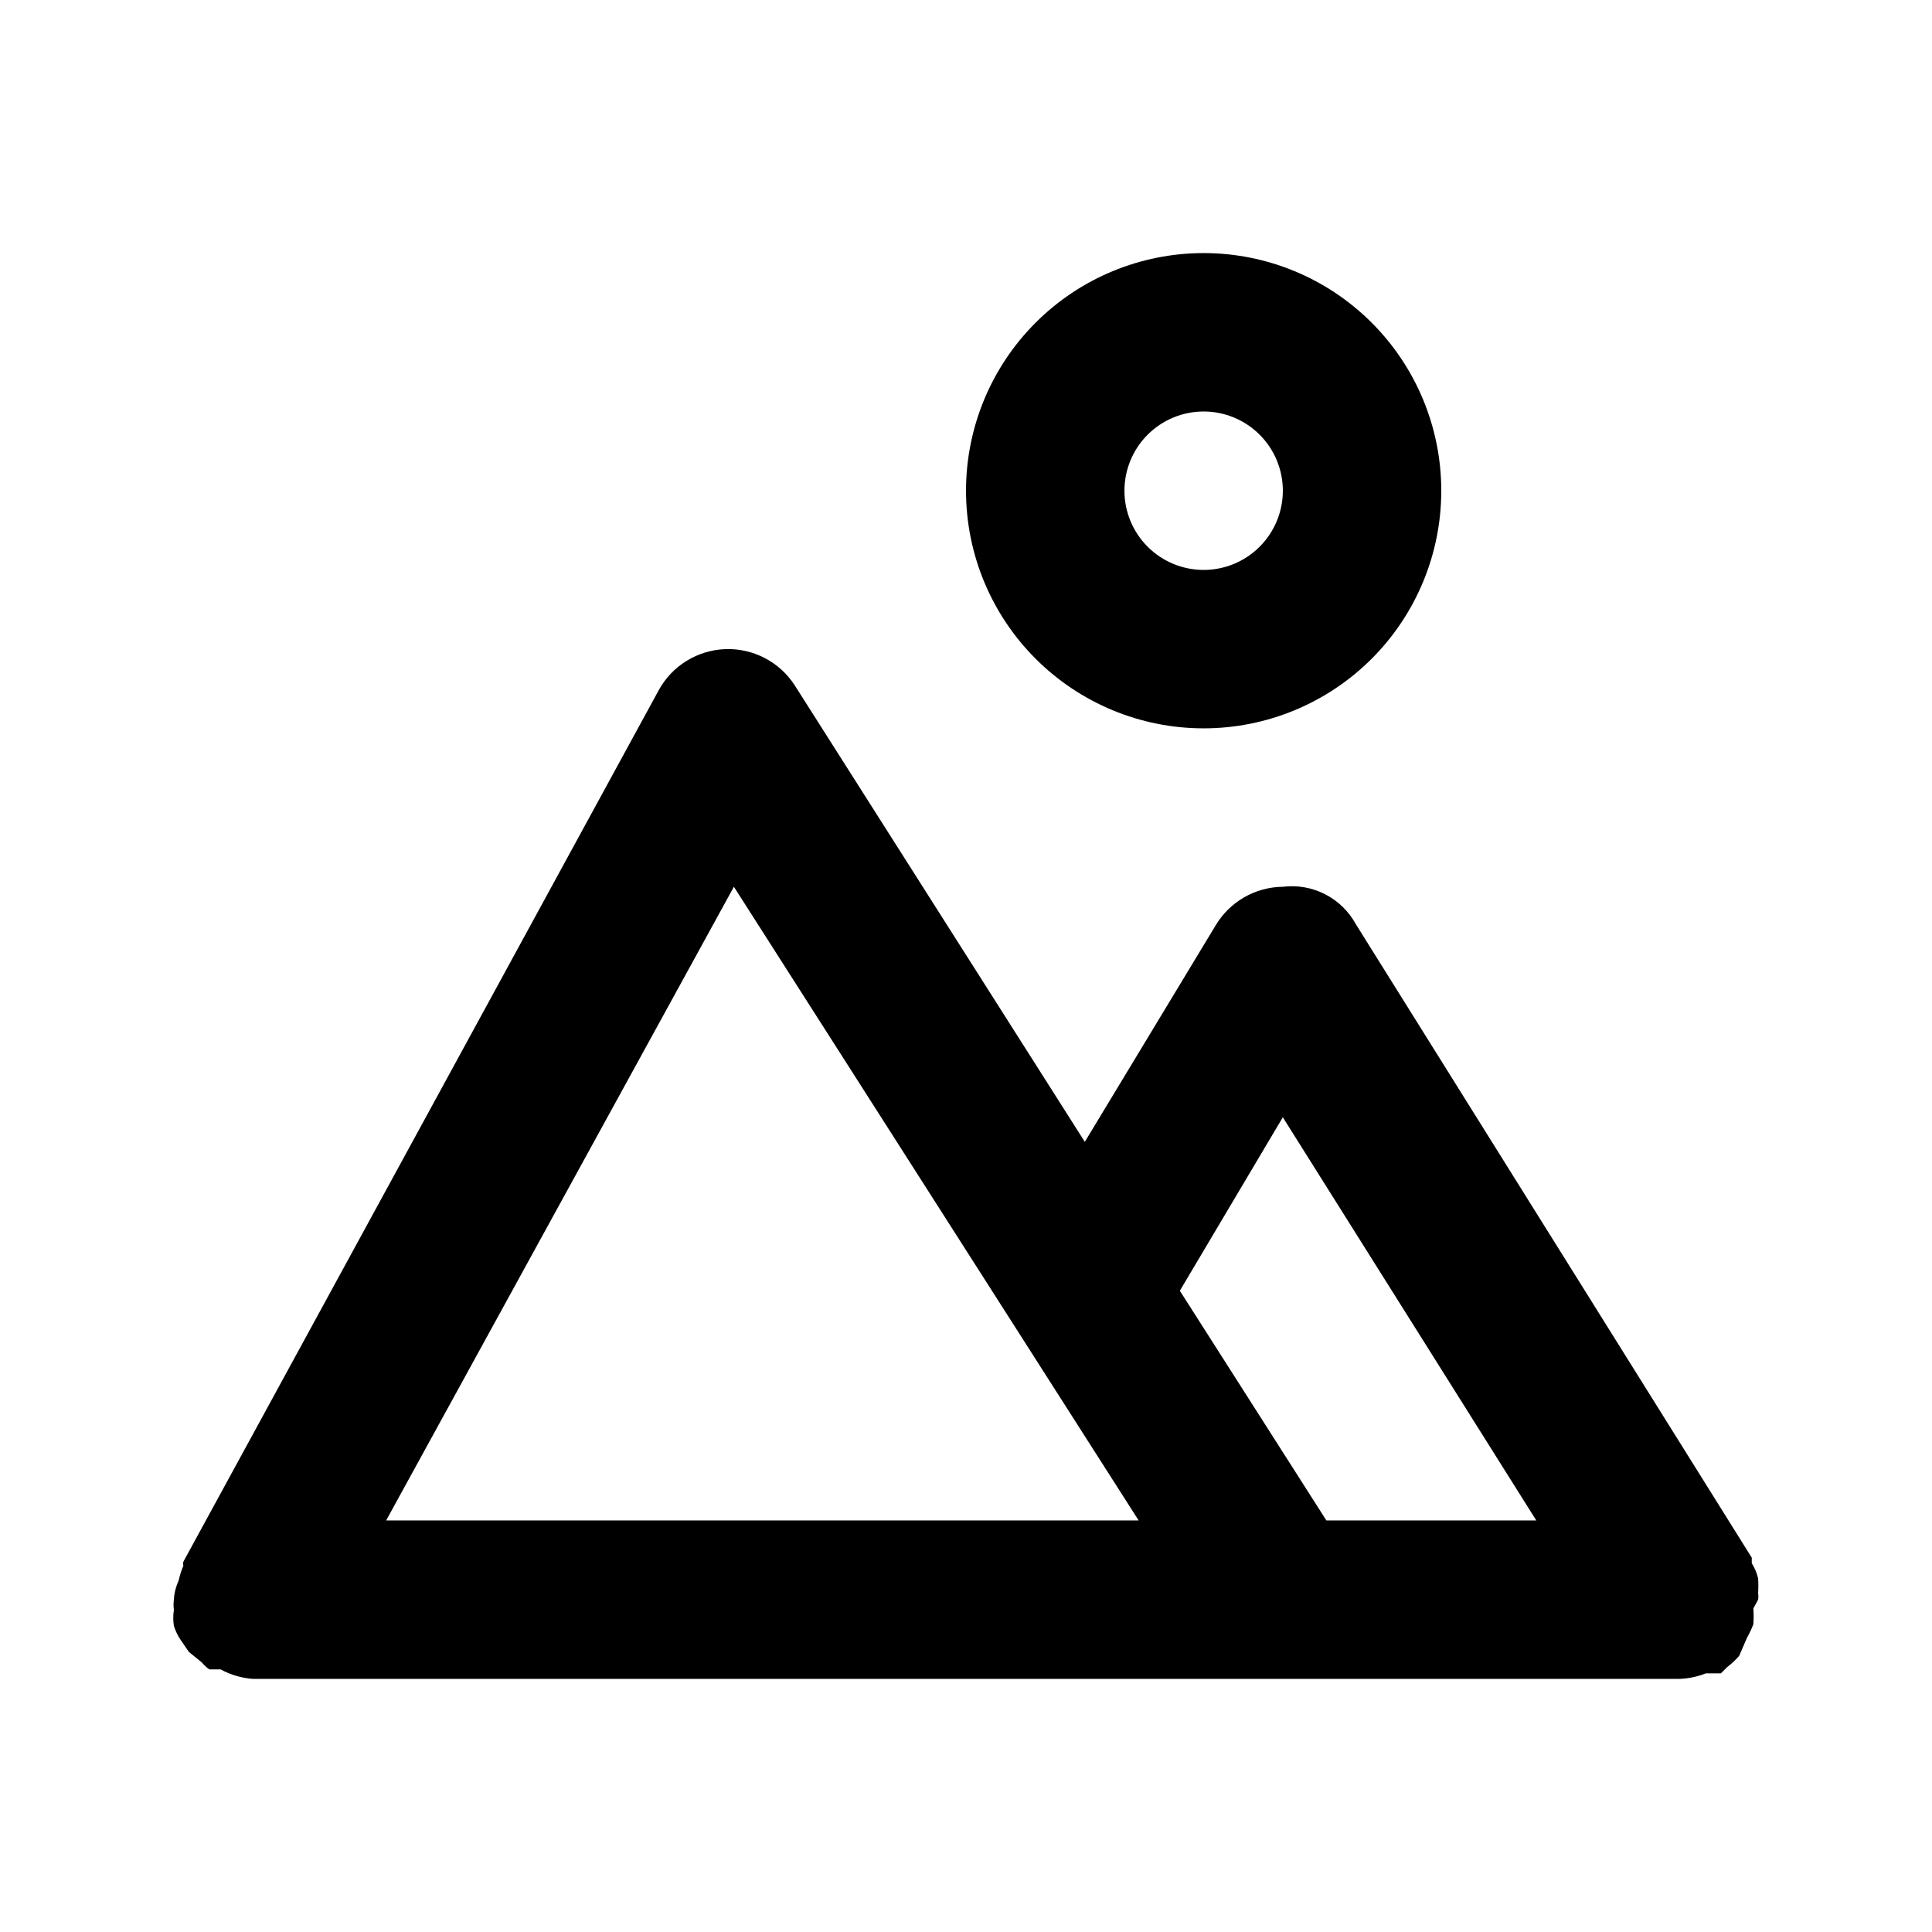 <?xml version="1.0" encoding="UTF-8"?>
<!-- Uploaded to: ICON Repo, www.iconrepo.com, Generator: ICON Repo Mixer Tools -->
<svg fill="#000000" width="800px" height="800px" version="1.1" viewBox="144 144 512 512" xmlns="http://www.w3.org/2000/svg">
 <g>
  <path d="m606.98 578.01c0.645-1.148 1.207-2.34 1.68-3.57 0.098-1.398 0.098-2.801 0-4.195l1.258-2.312c0.094-0.555 0.094-1.121 0-1.68 0.086-1.328 0.086-2.66 0-3.988-0.34-1.41-0.906-2.758-1.68-3.988v-1.469l-104.96-167.94h0.004c-1.863-3.387-4.699-6.141-8.141-7.898-3.445-1.758-7.336-2.445-11.176-1.965-7.336 0.074-14.102 3.973-17.84 10.285l-34.637 57.309-76.832-120.91c-4-6.25-11-9.922-18.414-9.664-7.414 0.258-14.141 4.41-17.691 10.922l-125.95 230.91c-0.102 0.344-0.102 0.707 0 1.051-0.543 1.285-0.965 2.621-1.262 3.988-0.738 1.582-1.164 3.293-1.258 5.035-0.117 0.906-0.117 1.824 0 2.731-0.219 1.391-0.219 2.809 0 4.199 0.391 1.262 0.953 2.465 1.68 3.566l2.309 3.359 3.359 2.731s1.258 1.469 2.098 1.891h2.938l0.004-0.004c2.652 1.453 5.59 2.312 8.605 2.519h377.86c2.449-0.07 4.863-0.566 7.137-1.469h3.988l1.68-1.68c1.148-0.867 2.203-1.852 3.152-2.938zm-123.02-137.92 67.176 106.85h-55.629l-38.836-60.875zm-145.47-61.086 107.27 167.94-199.43-0.004z"/>
  <path d="m462.98 337.02c16.699 0 32.719-6.637 44.527-18.445 11.812-11.812 18.445-27.828 18.445-44.531s-6.633-32.723-18.445-44.531c-11.809-11.812-27.828-18.445-44.527-18.445-16.703 0-32.723 6.633-44.531 18.445-11.812 11.809-18.445 27.828-18.445 44.531s6.633 32.719 18.445 44.531c11.809 11.809 27.828 18.445 44.531 18.445zm0-83.969c5.566 0 10.906 2.211 14.84 6.148 3.938 3.938 6.148 9.277 6.148 14.844s-2.211 10.906-6.148 14.844c-3.934 3.938-9.273 6.148-14.84 6.148-5.57 0-10.91-2.211-14.844-6.148-3.938-3.938-6.148-9.277-6.148-14.844s2.211-10.906 6.148-14.844c3.934-3.938 9.273-6.148 14.844-6.148z"/>
 </g>
</svg>